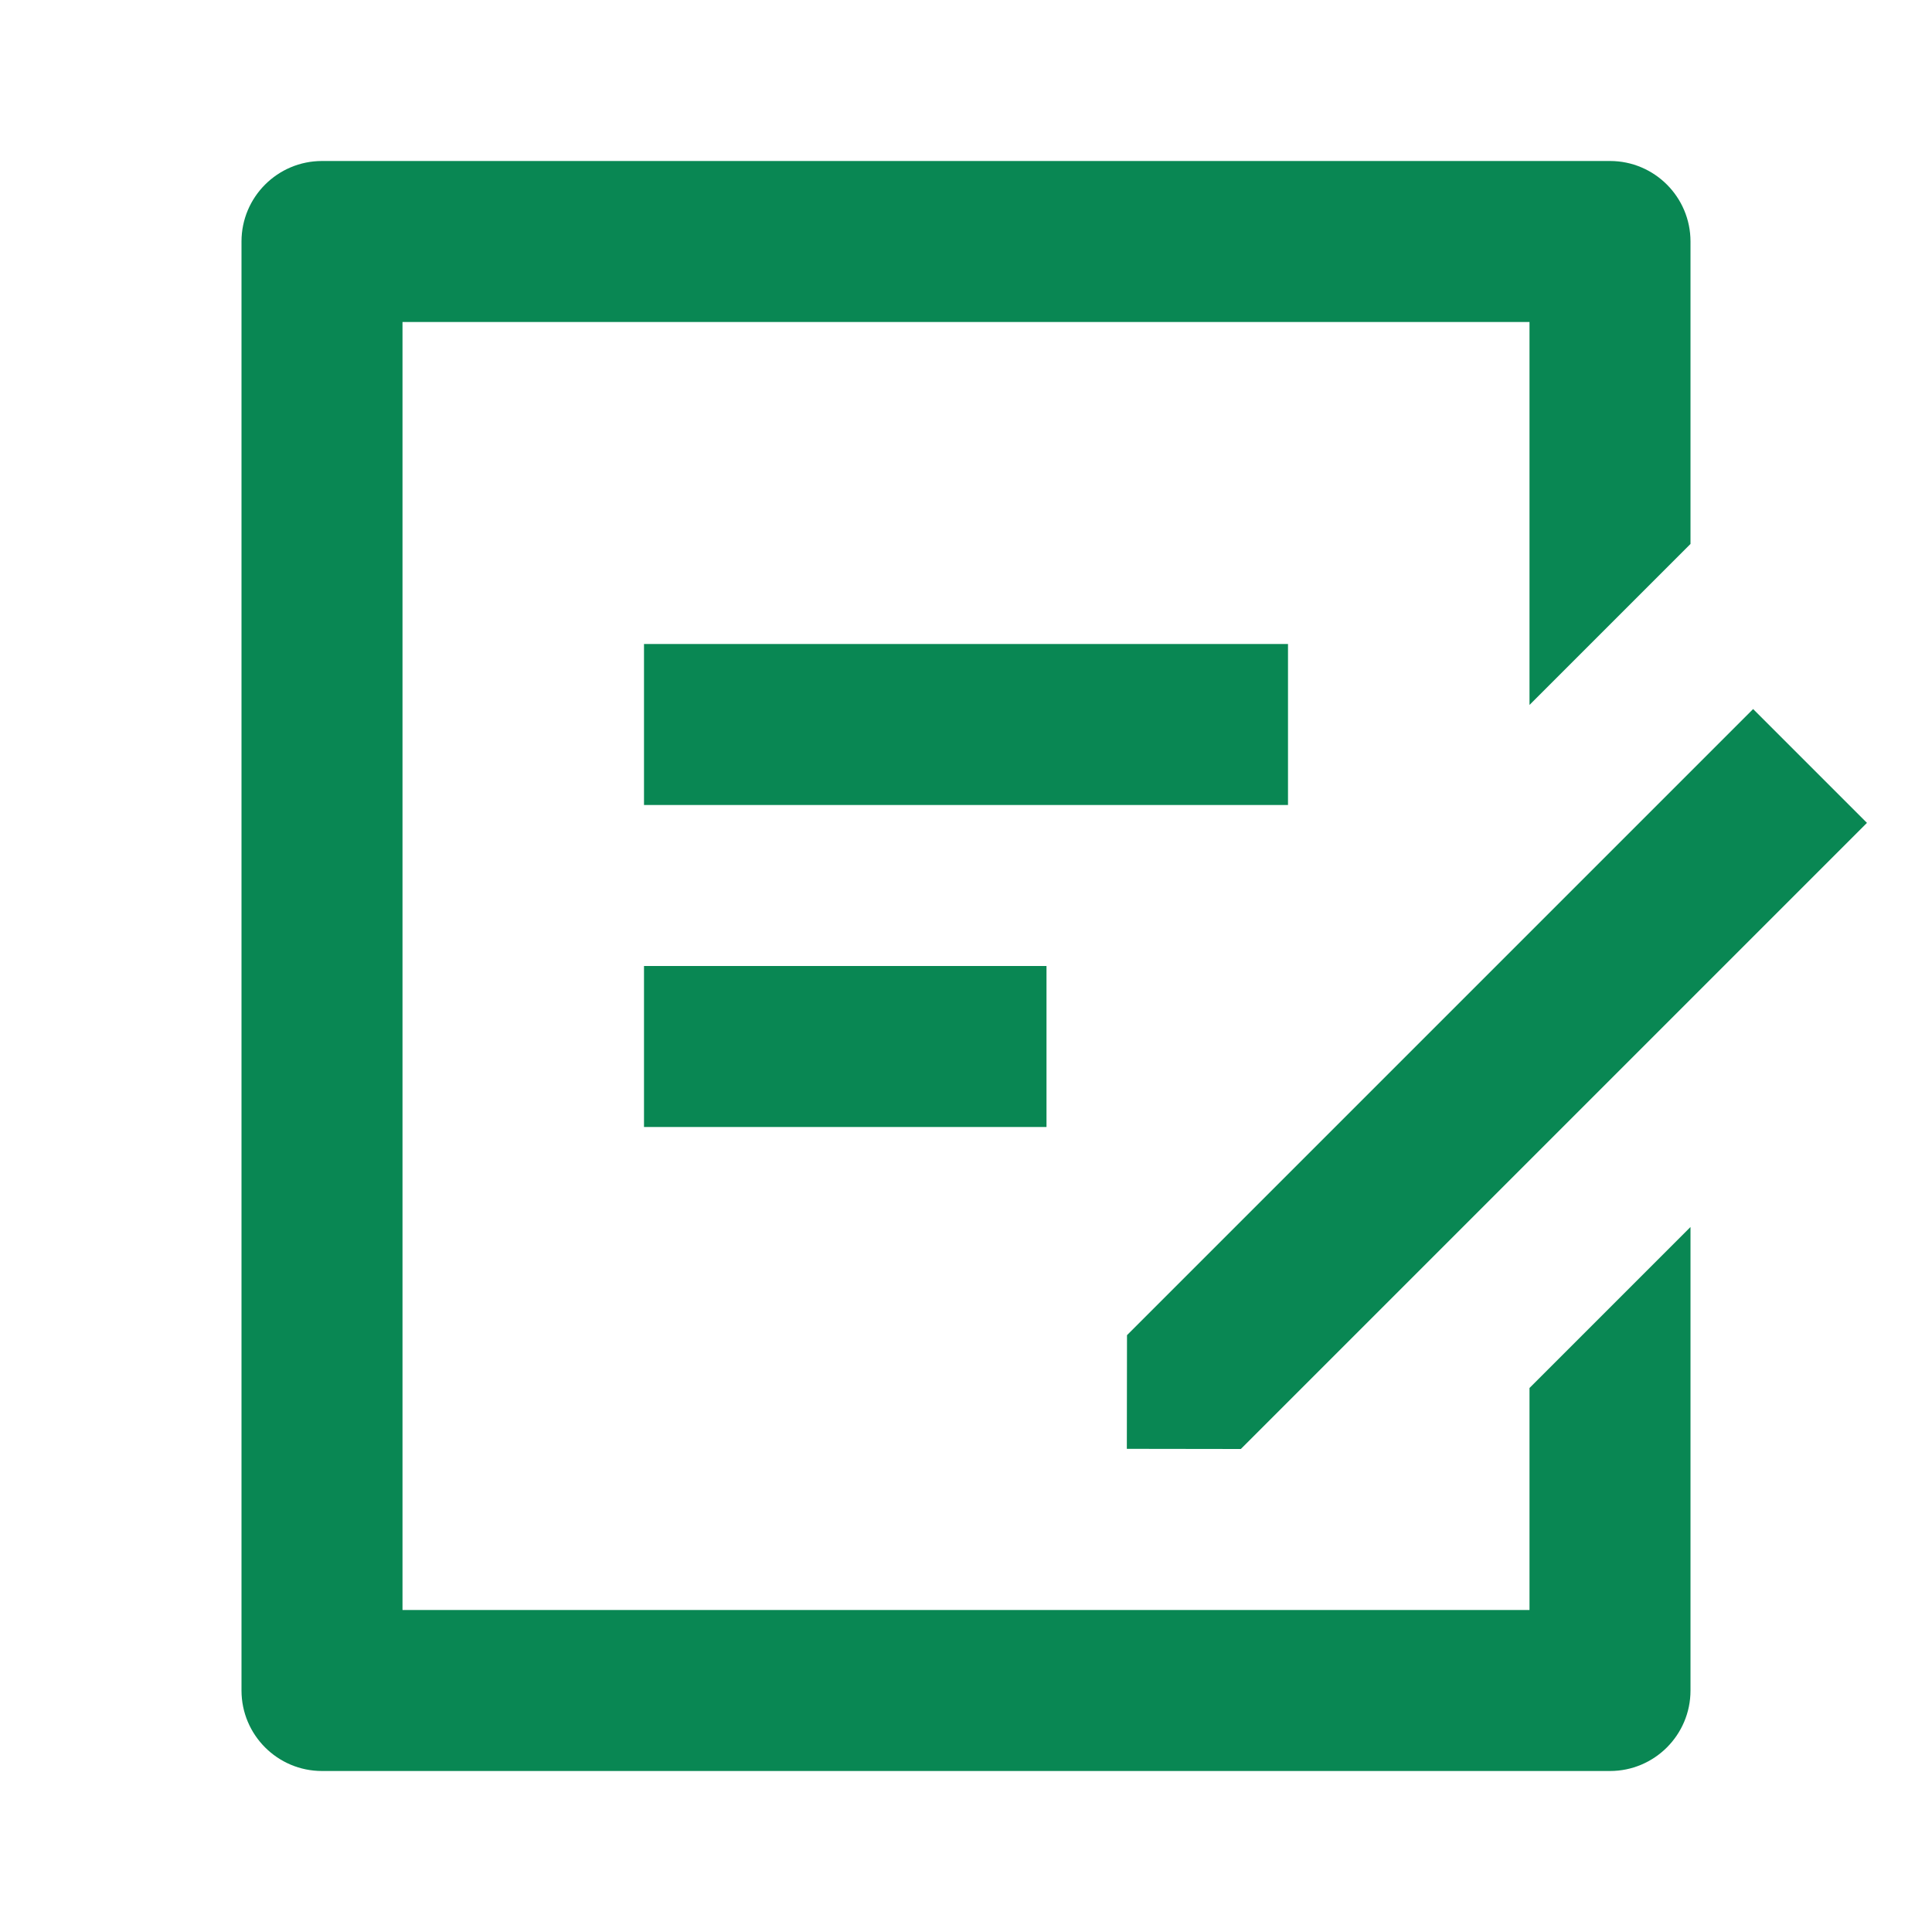 <svg xmlns="http://www.w3.org/2000/svg" viewBox="0 0 24 24" fill="currentColor" aria-hidden="true" style="fill:url(#CerosGradient_idd68514f0d);" width="24px" height="24px"><defs><linearGradient class="cerosgradient" data-cerosgradient="true" id="CerosGradient_idd68514f0d" gradientUnits="userSpaceOnUse" x1="50%" y1="100%" x2="50%" y2="0%"><stop offset="0%" stop-color="#098753"/><stop offset="100%" stop-color="#098753"/></linearGradient><linearGradient/></defs><path d="M20 2C20.552 2 21 2.448 21 3V6.757L19 8.757V4H5V20H19V17.242L21 15.242V21C21 21.552 20.552 22 20 22H4C3.448 22 3 21.552 3 21V3C3 2.448 3.448 2 4 2H20ZM21.778 8.808L23.192 10.222L15.414 18L13.998 17.998L14 16.586L21.778 8.808ZM13 12V14H8V12H13ZM16 8V10H8V8H16Z" style="fill:url(#CerosGradient_idd68514f0d);"/></svg>
